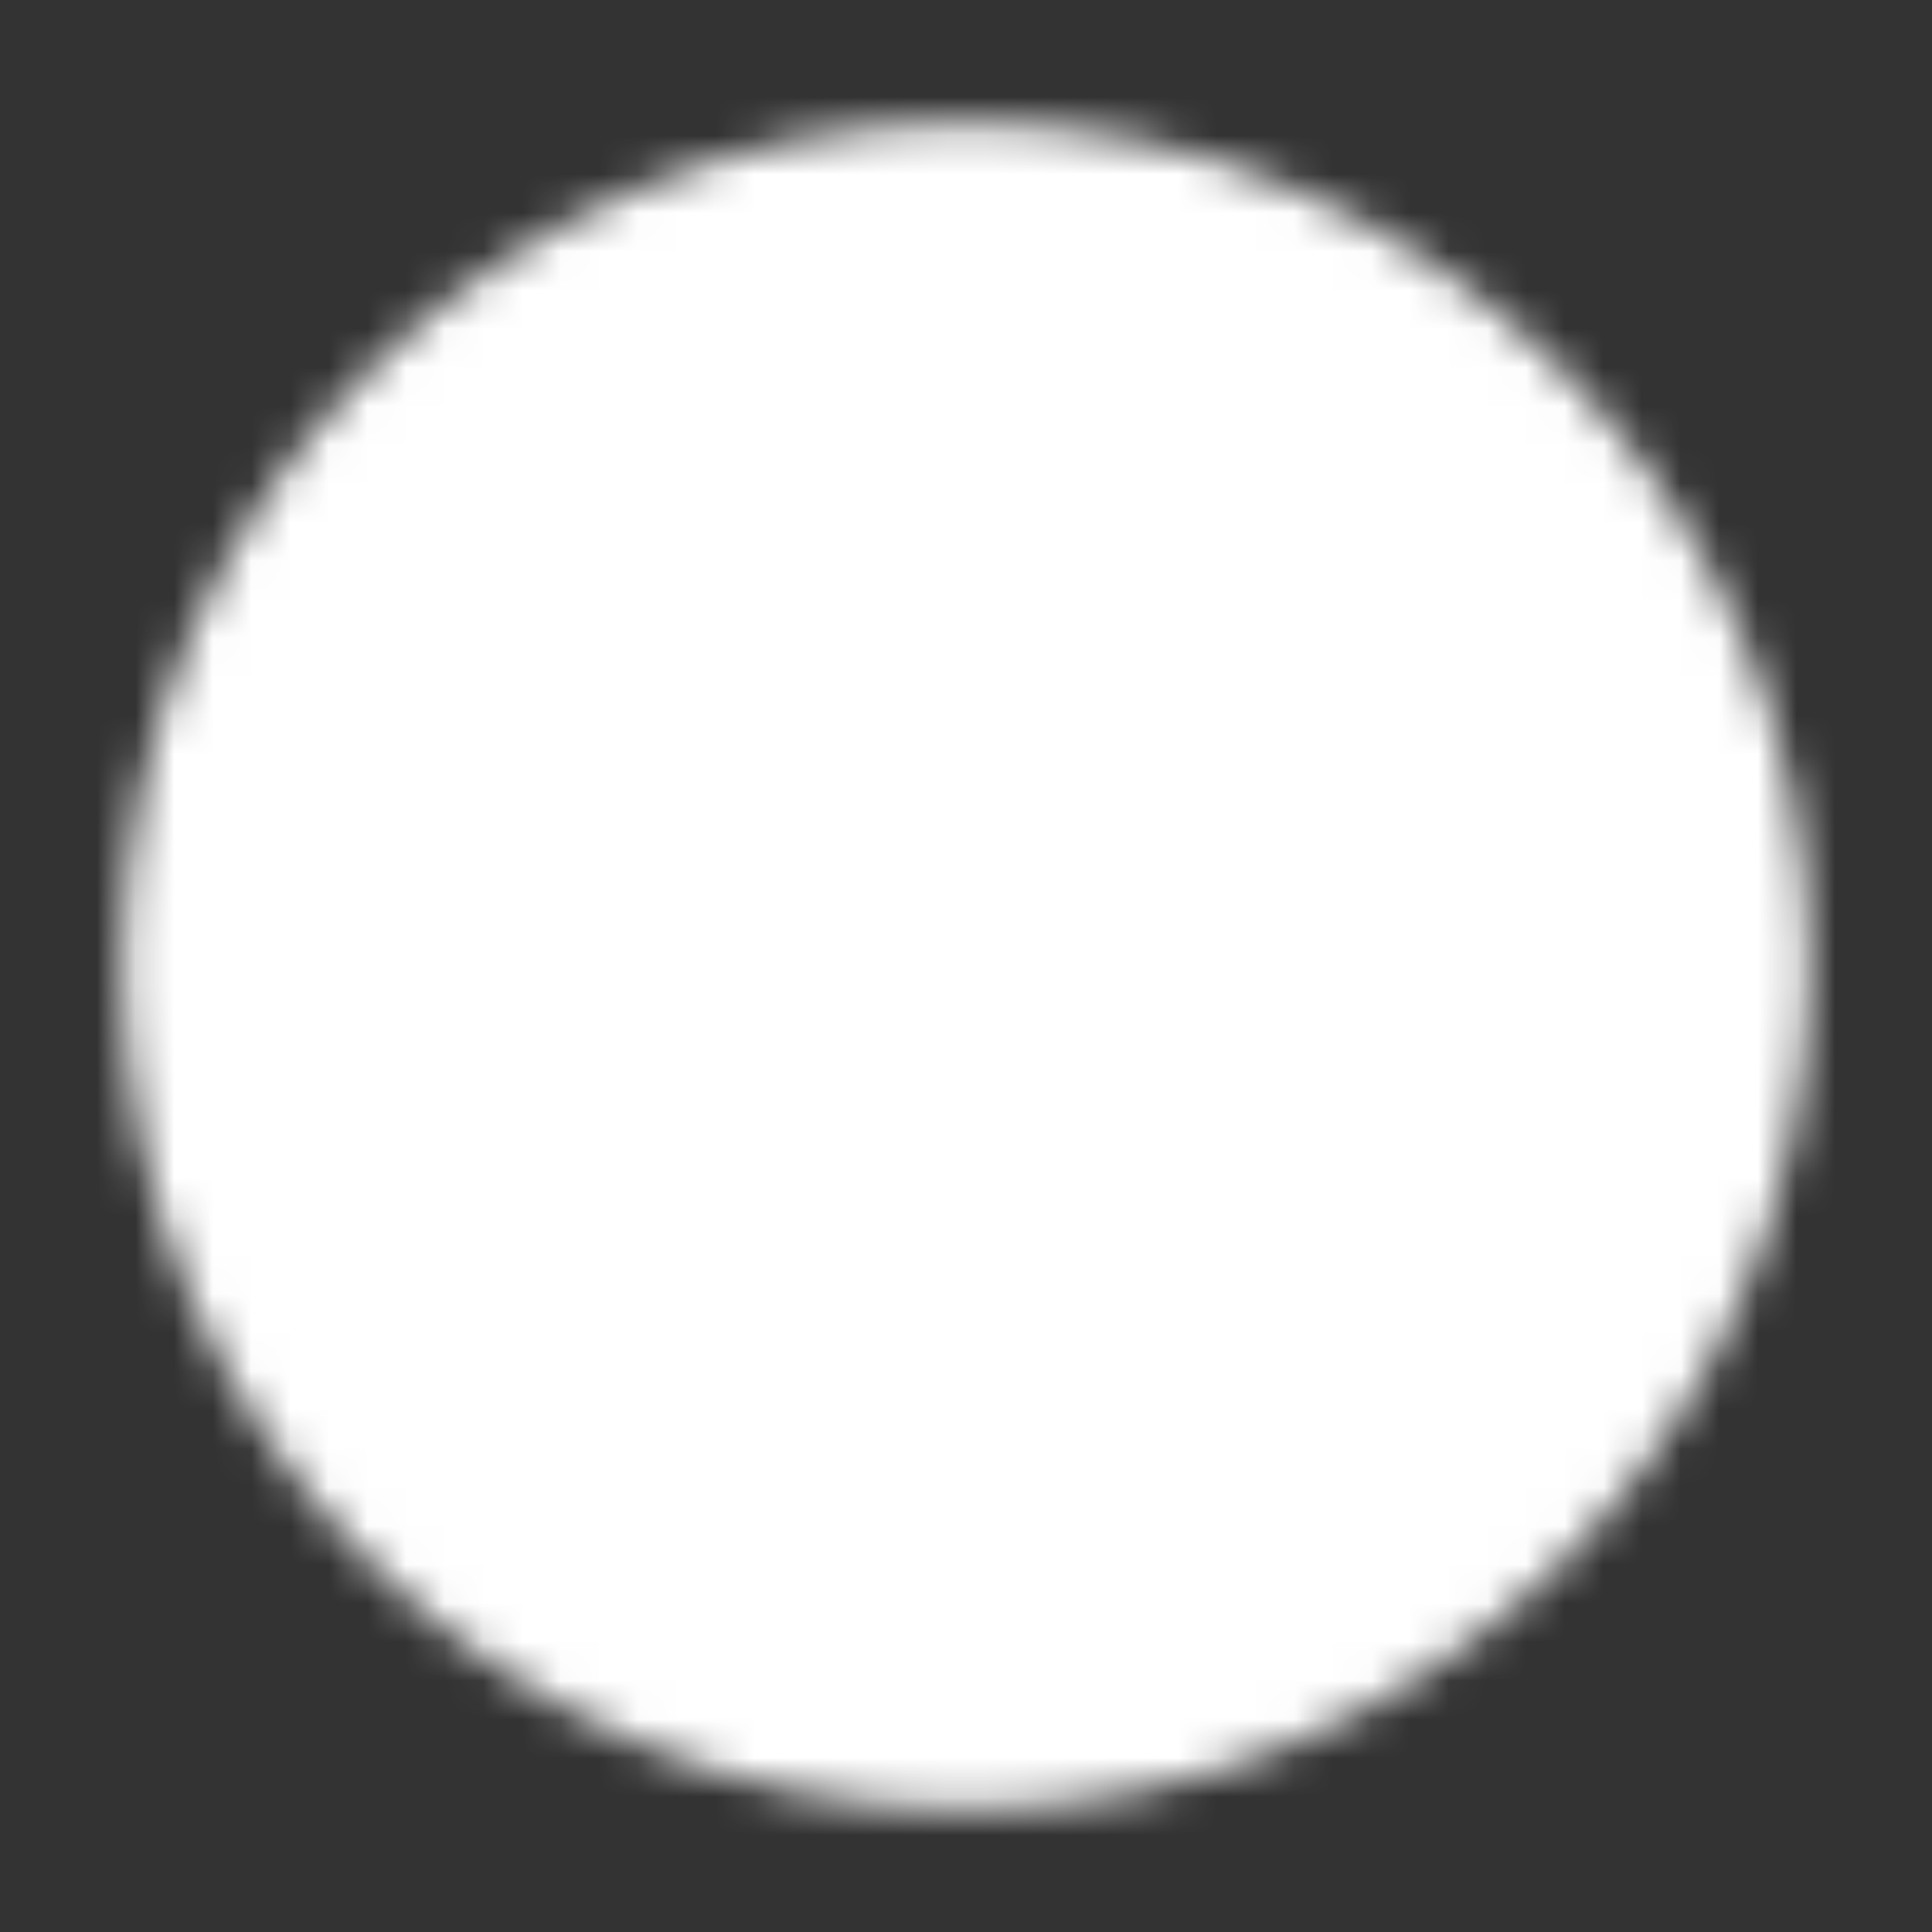 <?xml version="1.0" encoding="UTF-8"?> <svg xmlns="http://www.w3.org/2000/svg" width="50" height="50" viewBox="0 0 50 50" fill="none"><rect x="0" y="0" width="50" height="50" fill="#333333" stroke="none"/><mask id="mask0_841_9" style="mask-type:luminance" maskUnits="userSpaceOnUse" x="3" y="3" width="44" height="44"><path d="M25 45.833C27.736 45.837 30.447 45.3 32.975 44.252C35.503 43.205 37.799 41.669 39.731 39.731C41.669 37.799 43.205 35.503 44.252 32.975C45.3 30.447 45.837 27.736 45.833 25C45.837 22.264 45.3 19.554 44.252 17.026C43.205 14.498 41.669 12.201 39.731 10.269C37.799 8.332 35.503 6.795 32.975 5.748C30.447 4.701 27.736 4.163 25 4.167C22.264 4.163 19.554 4.701 17.026 5.748C14.498 6.795 12.201 8.332 10.269 10.269C8.332 12.201 6.795 14.498 5.748 17.026C4.701 19.554 4.163 22.264 4.167 25C4.163 27.736 4.701 30.447 5.748 32.975C6.795 35.503 8.332 37.799 10.269 39.731C12.201 41.669 14.498 43.205 17.026 44.252C19.554 45.3 22.264 45.837 25 45.833Z" fill="#555555" stroke="white" stroke-width="2" stroke-linejoin="round"></path><path fill-rule="evenodd" clip-rule="evenodd" d="M25 38.542C25.691 38.542 26.353 38.267 26.841 37.779C27.33 37.291 27.604 36.628 27.604 35.938C27.604 35.247 27.33 34.585 26.841 34.096C26.353 33.608 25.691 33.334 25 33.334C24.309 33.334 23.647 33.608 23.159 34.096C22.67 34.585 22.396 35.247 22.396 35.938C22.396 36.628 22.67 37.291 23.159 37.779C23.647 38.267 24.309 38.542 25 38.542Z" fill="white"></path><path d="M25 12.5V29.167" stroke="white" stroke-width="2" stroke-linecap="round" stroke-linejoin="round"></path></mask><g mask="url(#mask0_841_9)"><path d="M0 0H50V50H0V0Z" fill="white"></path></g></svg> 